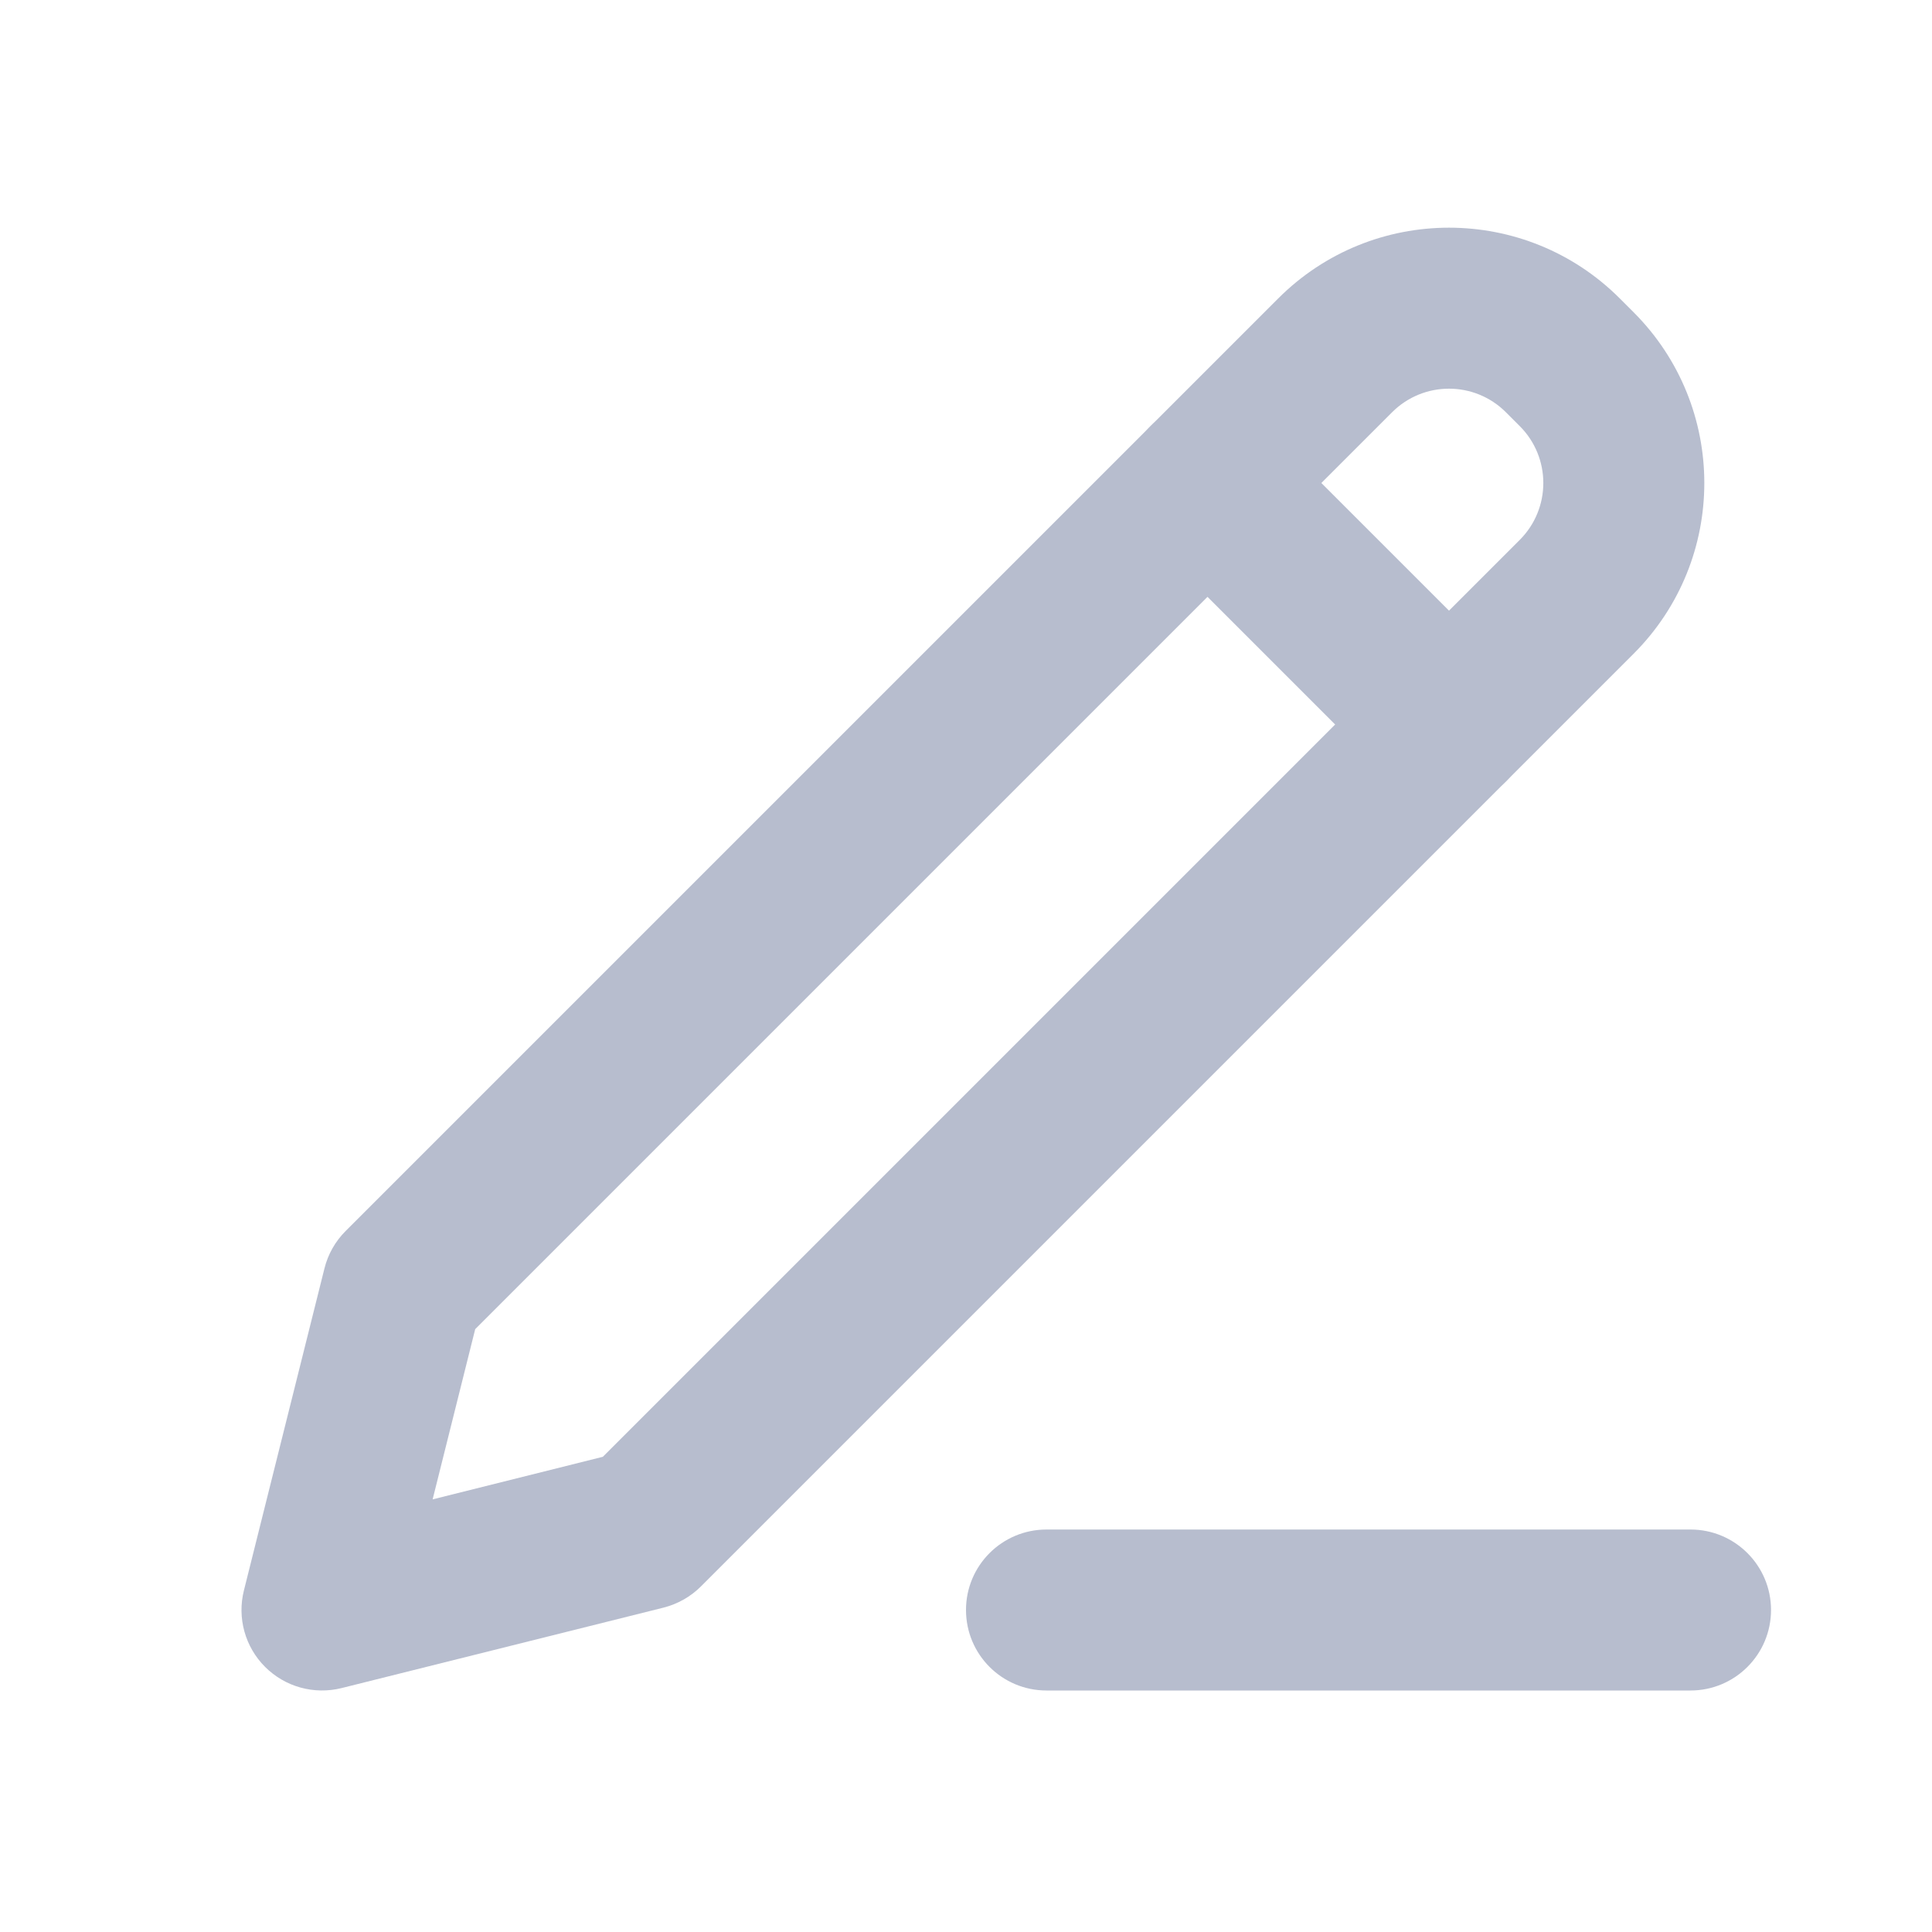<svg width="28" height="28" viewBox="0 0 28 28" fill="none" xmlns="http://www.w3.org/2000/svg">
<path fill-rule="evenodd" clip-rule="evenodd" d="M21.825 5.975C21.369 5.519 20.631 5.519 20.175 5.975L6.887 19.263L6.27 21.73L8.737 21.113L22.025 7.825C22.481 7.369 22.481 6.631 22.025 6.175L21.825 5.975ZM18.525 4.325C19.892 2.958 22.108 2.958 23.475 4.325L23.675 4.525C25.042 5.892 25.042 8.108 23.675 9.475L10.158 22.992C10.009 23.141 9.821 23.247 9.616 23.299L4.95 24.465C4.552 24.564 4.132 24.448 3.842 24.158C3.552 23.869 3.435 23.448 3.535 23.05L4.702 18.384C4.753 18.178 4.859 17.991 5.008 17.842L18.525 4.325Z" fill="#B7BDCE"/>
<path fill-rule="evenodd" clip-rule="evenodd" d="M16.675 6.175C17.131 5.719 17.869 5.719 18.325 6.175L21.825 9.675C22.281 10.131 22.281 10.869 21.825 11.325C21.369 11.78 20.631 11.78 20.175 11.325L16.675 7.825C16.219 7.369 16.219 6.631 16.675 6.175Z" fill="#B7BDCE"/>
<path fill-rule="evenodd" clip-rule="evenodd" d="M14 23.333C14 22.689 14.522 22.167 15.167 22.167H24.5C25.144 22.167 25.667 22.689 25.667 23.333C25.667 23.978 25.144 24.5 24.5 24.5H15.167C14.522 24.5 14 23.978 14 23.333Z" fill="#B7BDCE"/>
</svg>
